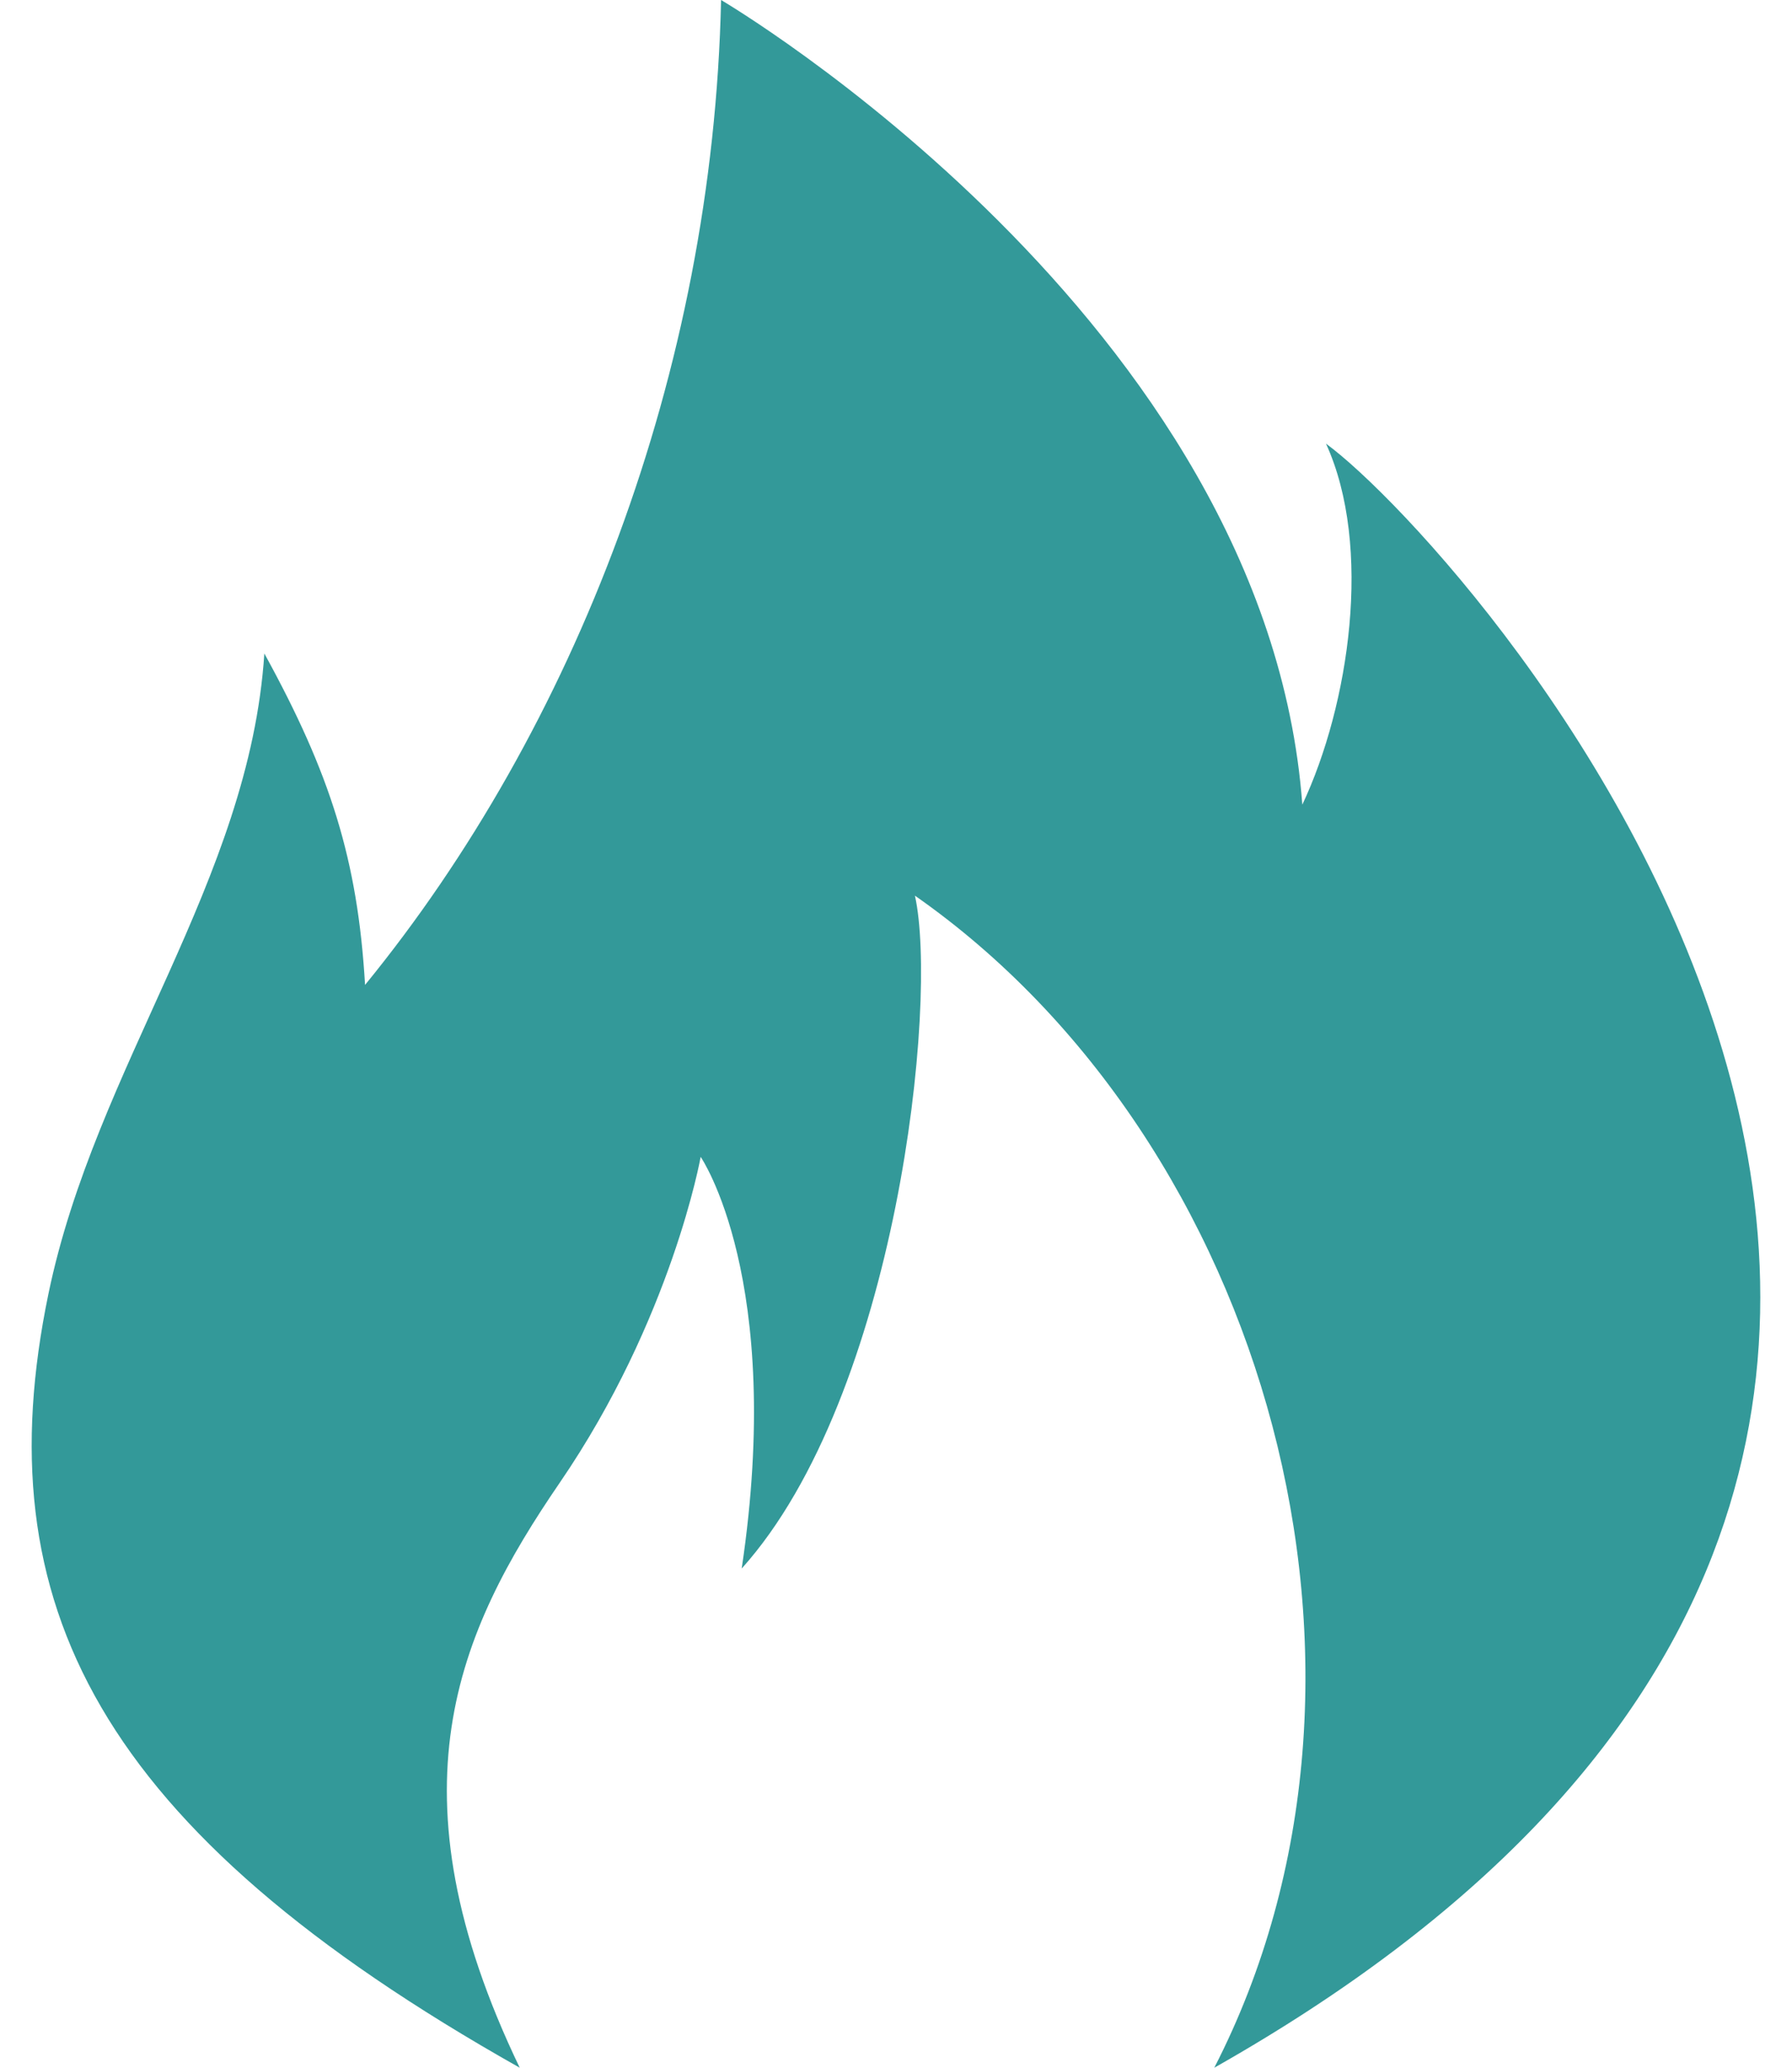 <svg xmlns="http://www.w3.org/2000/svg" fill="none" viewBox="0 0 39 45" height="45" width="39">
<path fill="#339999" d="M11.311 45C2.091 39.804 -0.336 34.885 1.052 28.168C2.076 23.208 5.431 19.172 5.753 14.222C7.186 16.83 7.785 18.71 7.945 21.435C12.503 15.851 15.515 8.12 15.693 0C15.693 0 27.564 6.975 28.343 17.512C29.366 15.34 29.88 11.891 28.858 9.655C31.924 11.891 49.869 31.737 26.427 45C30.835 36.419 27.564 24.84 19.912 19.492C20.423 21.791 19.527 30.368 16.142 34.136C17.08 27.839 15.249 25.177 15.249 25.177C15.249 25.177 14.621 28.704 12.183 32.267C9.957 35.52 8.415 38.973 11.311 45Z"></path>
</svg>
